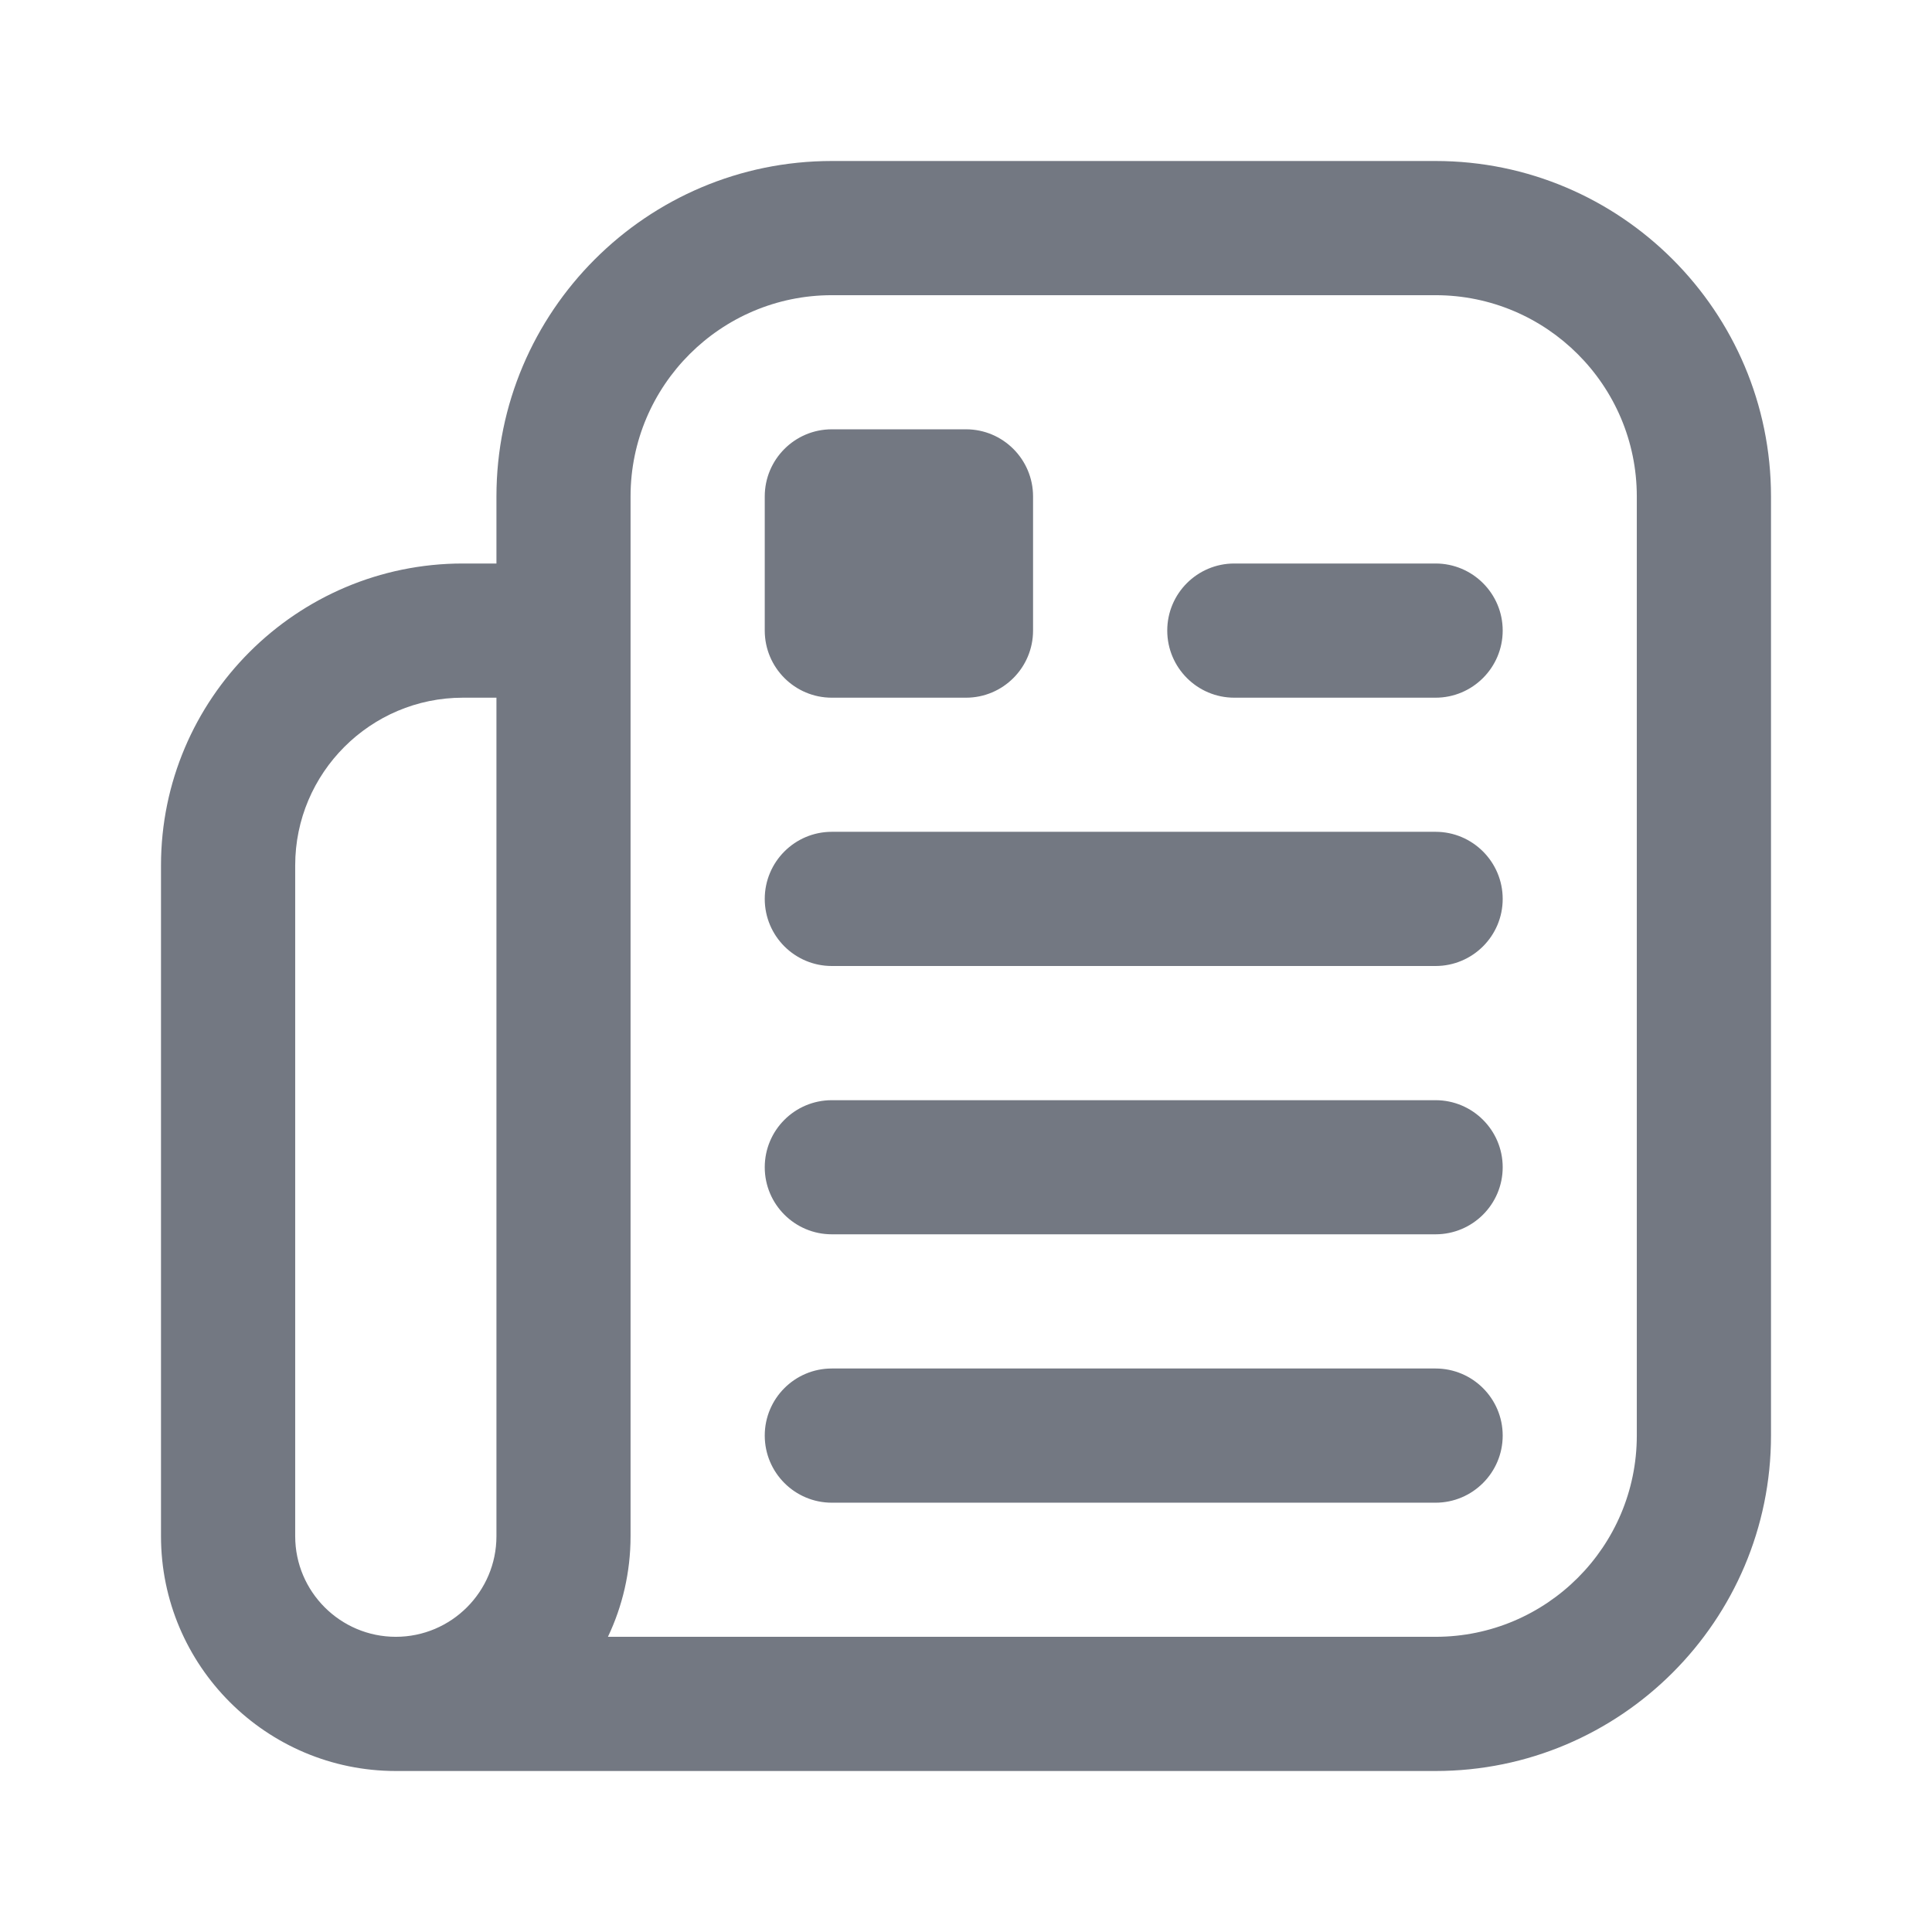 <?xml version="1.0" encoding="UTF-8"?> <svg xmlns="http://www.w3.org/2000/svg" width="24" height="24" viewBox="0 0 24 24" fill="none"><path d="M17.833 2H10.333C8.036 2 6.167 3.869 6.167 6.167V7H5.75C3.683 7 2 8.682 2 10.75V19.083C2 20.691 3.308 21.999 4.916 22H17.833C20.131 22 22 20.131 22 17.833V6.167C22 3.869 20.131 2 17.833 2ZM6.167 19.083C6.167 19.773 5.606 20.333 4.917 20.333C4.228 20.333 3.667 19.773 3.667 19.083V10.75C3.667 9.602 4.602 8.667 5.75 8.667H6.167V19.083ZM20.333 17.833C20.333 19.212 19.212 20.333 17.833 20.333H7.552C7.732 19.954 7.833 19.531 7.833 19.083V6.167C7.833 4.788 8.955 3.667 10.333 3.667H17.833C19.212 3.667 20.333 4.788 20.333 6.167V17.833ZM18.667 7.833C18.667 8.293 18.293 8.667 17.833 8.667H15.333C14.873 8.667 14.5 8.293 14.5 7.833C14.5 7.373 14.873 7 15.333 7H17.833C18.293 7 18.667 7.373 18.667 7.833ZM18.667 11.167C18.667 11.627 18.293 12 17.833 12H10.333C9.873 12 9.5 11.627 9.5 11.167C9.5 10.707 9.873 10.333 10.333 10.333H17.833C18.293 10.333 18.667 10.707 18.667 11.167ZM18.667 14.5C18.667 14.96 18.293 15.333 17.833 15.333H10.333C9.873 15.333 9.5 14.96 9.5 14.5C9.5 14.04 9.873 13.667 10.333 13.667H17.833C18.293 13.667 18.667 14.04 18.667 14.5ZM18.667 17.833C18.667 18.293 18.293 18.667 17.833 18.667H10.333C9.873 18.667 9.5 18.293 9.5 17.833C9.5 17.373 9.873 17 10.333 17H17.833C18.293 17 18.667 17.373 18.667 17.833ZM9.5 7.833V6.167C9.5 5.707 9.873 5.333 10.333 5.333H12C12.46 5.333 12.833 5.707 12.833 6.167V7.833C12.833 8.293 12.46 8.667 12 8.667H10.333C9.873 8.667 9.5 8.293 9.5 7.833Z" fill="#737882"></path></svg> 